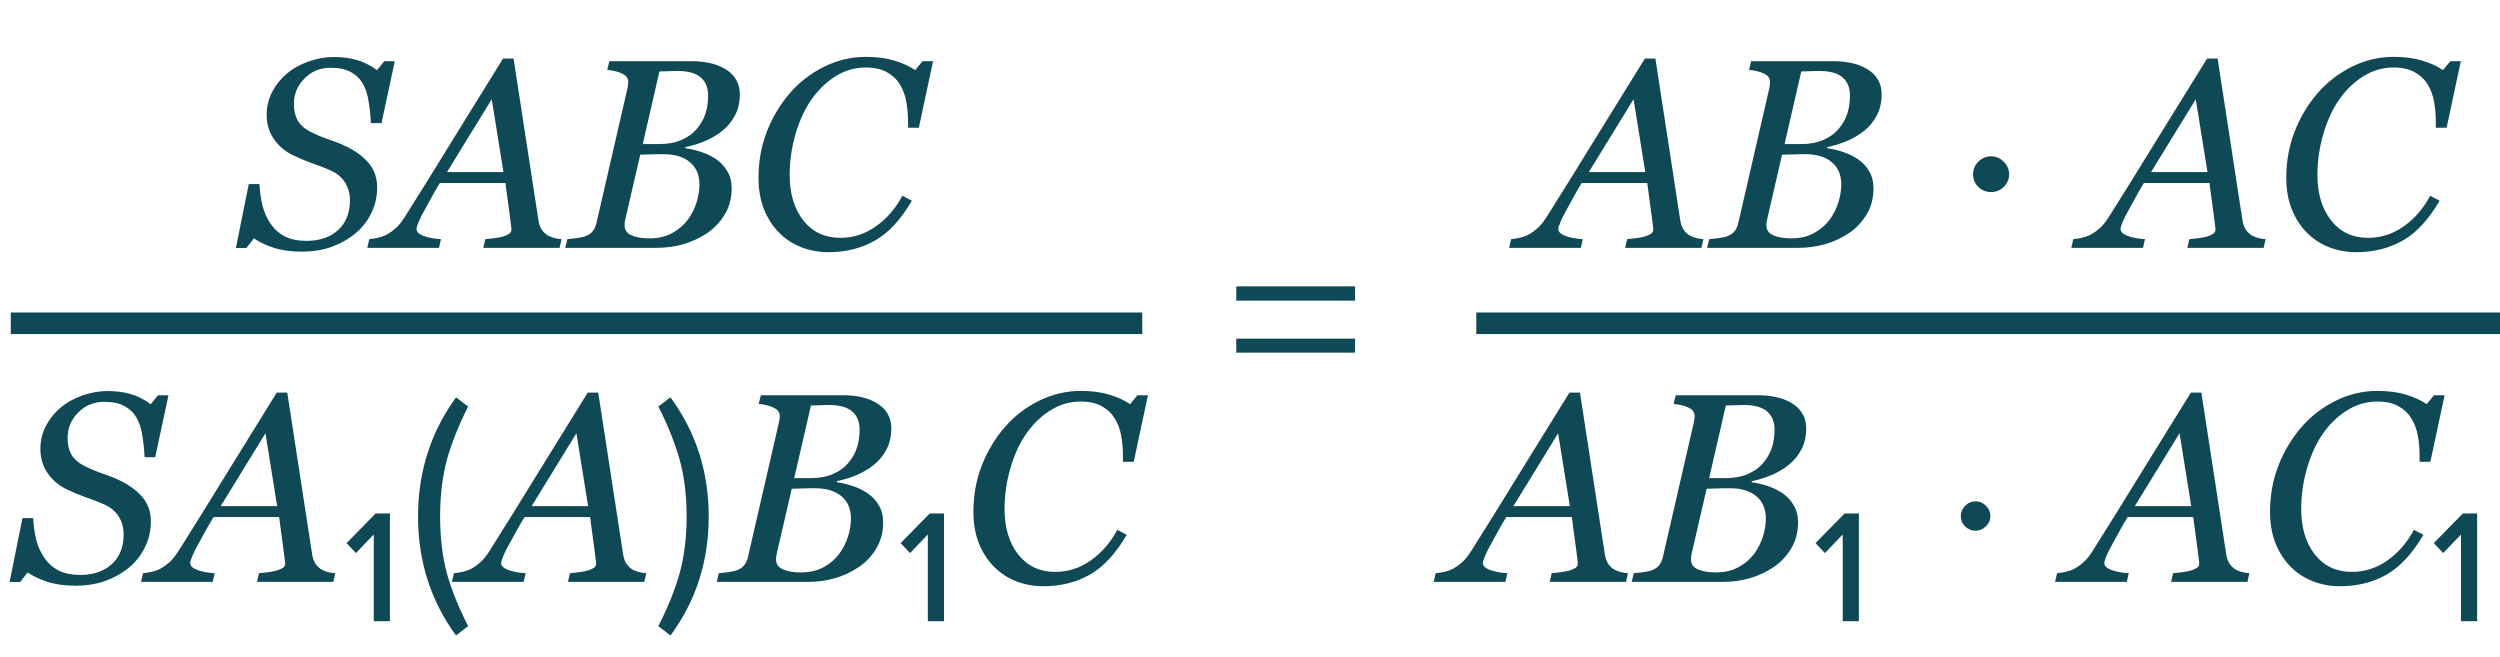 <?xml version="1.0" encoding="UTF-8"?> <svg xmlns="http://www.w3.org/2000/svg" width="232" height="61" viewBox="0 0 232 61" fill="none"> <path d="M125.75 27.9H114.725V26.575H125.75V27.9ZM125.75 32.725H114.725V31.425H125.75V32.725Z" fill="#0F4956"></path> <path d="M28.018 23.354C27.017 23.354 26.138 23.232 25.381 22.988C24.633 22.735 24.026 22.447 23.562 22.121L22.867 23.012H21.89L23.086 17.08H24.075C24.116 17.788 24.209 18.451 24.356 19.069C24.511 19.688 24.759 20.245 25.101 20.742C25.442 21.254 25.886 21.653 26.431 21.938C26.976 22.215 27.652 22.353 28.457 22.353C29.67 22.353 30.643 22.019 31.375 21.352C32.107 20.677 32.474 19.757 32.474 18.593C32.474 17.967 32.319 17.409 32.01 16.921C31.701 16.433 31.237 16.054 30.618 15.786C30.032 15.533 29.45 15.31 28.873 15.114C28.303 14.911 27.741 14.675 27.188 14.406C26.456 14.056 25.866 13.556 25.418 12.905C24.97 12.246 24.747 11.505 24.747 10.683C24.747 9.902 24.918 9.182 25.259 8.522C25.609 7.863 26.069 7.294 26.639 6.813C27.192 6.35 27.859 5.979 28.641 5.703C29.43 5.426 30.211 5.288 30.984 5.288C31.709 5.288 32.392 5.373 33.035 5.544C33.686 5.715 34.337 6.036 34.988 6.508L35.66 5.678H36.636L35.403 11.428H34.415C34.39 10.801 34.325 10.154 34.219 9.487C34.122 8.819 33.951 8.266 33.706 7.827C33.438 7.347 33.064 6.972 32.584 6.704C32.103 6.427 31.465 6.289 30.667 6.289C29.707 6.289 28.901 6.622 28.25 7.29C27.599 7.949 27.273 8.734 27.273 9.646C27.273 10.248 27.391 10.76 27.627 11.184C27.872 11.599 28.246 11.936 28.75 12.197C29.288 12.473 29.849 12.713 30.435 12.917C31.029 13.112 31.558 13.32 32.022 13.54C32.958 13.979 33.686 14.508 34.207 15.127C34.736 15.745 35.001 16.502 35.001 17.397C35.001 18.26 34.813 19.065 34.439 19.814C34.065 20.563 33.564 21.189 32.938 21.694C32.278 22.231 31.538 22.642 30.716 22.927C29.902 23.212 29.003 23.354 28.018 23.354ZM46.719 15.969L45.633 9.206L41.482 15.969H46.719ZM44.852 23L45.035 22.194C45.287 22.17 45.58 22.137 45.914 22.097C46.255 22.048 46.52 21.995 46.707 21.938C46.959 21.857 47.147 21.771 47.269 21.682C47.399 21.592 47.464 21.454 47.464 21.267C47.464 21.201 47.415 20.803 47.317 20.07C47.22 19.338 47.081 18.308 46.902 16.982H40.823C40.555 17.405 40.27 17.898 39.969 18.459C39.668 19.012 39.436 19.436 39.273 19.729C39.127 19.989 38.984 20.282 38.846 20.607C38.715 20.925 38.65 21.136 38.65 21.242C38.65 21.511 38.866 21.726 39.297 21.889C39.729 22.052 40.27 22.154 40.921 22.194L40.738 23H34.085L34.268 22.194C34.48 22.178 34.756 22.133 35.098 22.06C35.432 21.979 35.713 21.873 35.94 21.743C36.225 21.58 36.498 21.381 36.758 21.145C37.027 20.9 37.312 20.538 37.613 20.058C39.021 17.828 40.563 15.346 42.239 12.612C43.924 9.877 45.405 7.485 46.683 5.434H47.659L49.966 20.436C50.015 20.738 50.096 20.994 50.21 21.206C50.324 21.409 50.495 21.6 50.723 21.779C50.886 21.893 51.106 21.991 51.382 22.072C51.659 22.145 51.903 22.186 52.115 22.194L51.932 23H44.852ZM67.227 6.362C67.675 6.606 68.025 6.931 68.277 7.338C68.529 7.737 68.655 8.205 68.655 8.742C68.655 9.483 68.509 10.134 68.216 10.695C67.923 11.257 67.54 11.729 67.068 12.111C66.588 12.502 66.043 12.828 65.433 13.088C64.83 13.34 64.22 13.527 63.602 13.649V13.759C64.074 13.816 64.562 13.93 65.066 14.101C65.571 14.264 66.027 14.484 66.434 14.76C66.865 15.045 67.215 15.415 67.483 15.871C67.76 16.319 67.898 16.852 67.898 17.47C67.898 18.39 67.683 19.204 67.251 19.912C66.828 20.611 66.291 21.181 65.64 21.621C64.94 22.093 64.188 22.442 63.382 22.67C62.584 22.89 61.762 23 60.916 23H52.456L52.652 22.194C52.847 22.178 53.14 22.145 53.531 22.097C53.921 22.04 54.202 21.975 54.373 21.901C54.658 21.787 54.873 21.633 55.02 21.438C55.175 21.234 55.285 20.99 55.35 20.705L58.243 8.132C58.259 8.05 58.271 7.973 58.279 7.9C58.296 7.819 58.304 7.737 58.304 7.656C58.304 7.485 58.267 7.338 58.194 7.216C58.129 7.086 58.011 6.976 57.84 6.887C57.604 6.757 57.352 6.663 57.083 6.606C56.823 6.541 56.578 6.5 56.351 6.484L56.546 5.678H64.188C64.765 5.678 65.302 5.731 65.799 5.837C66.303 5.935 66.779 6.11 67.227 6.362ZM64.639 11.989C65.022 11.542 65.294 11.07 65.457 10.573C65.628 10.069 65.713 9.499 65.713 8.864C65.713 8.433 65.636 8.067 65.481 7.766C65.327 7.465 65.115 7.224 64.847 7.045C64.578 6.875 64.281 6.757 63.956 6.691C63.63 6.618 63.288 6.582 62.93 6.582C62.662 6.582 62.361 6.59 62.027 6.606C61.701 6.614 61.425 6.622 61.197 6.63L59.647 13.369H61.172C61.97 13.369 62.658 13.242 63.235 12.99C63.821 12.738 64.289 12.404 64.639 11.989ZM63.846 20.363C64.196 19.883 64.46 19.358 64.639 18.789C64.818 18.219 64.908 17.657 64.908 17.104C64.908 16.233 64.615 15.55 64.029 15.053C63.443 14.557 62.621 14.309 61.563 14.309C61.05 14.309 60.611 14.317 60.245 14.333C59.878 14.341 59.602 14.349 59.415 14.357L58.035 20.327C58.011 20.441 57.99 20.546 57.974 20.644C57.966 20.742 57.962 20.835 57.962 20.925C57.962 21.348 58.178 21.653 58.609 21.84C59.04 22.027 59.59 22.121 60.257 22.121C61.079 22.121 61.791 21.954 62.393 21.621C63.003 21.279 63.488 20.86 63.846 20.363ZM76.871 23.403C75.984 23.403 75.145 23.248 74.356 22.939C73.567 22.63 72.879 22.178 72.293 21.584C71.699 20.982 71.231 20.253 70.889 19.399C70.555 18.544 70.389 17.58 70.389 16.506C70.389 14.968 70.649 13.531 71.17 12.197C71.691 10.862 72.407 9.67 73.318 8.62C74.197 7.611 75.251 6.801 76.48 6.191C77.717 5.581 79.007 5.275 80.35 5.275C81.367 5.275 82.258 5.393 83.023 5.629C83.796 5.865 84.431 6.158 84.927 6.508L85.611 5.678H86.587L85.269 11.855H84.268V11.367C84.268 10.699 84.215 10.065 84.109 9.462C84.004 8.852 83.8 8.303 83.499 7.814C83.206 7.342 82.803 6.968 82.29 6.691C81.786 6.407 81.139 6.264 80.35 6.264C79.349 6.264 78.417 6.533 77.554 7.07C76.7 7.599 75.959 8.307 75.332 9.194C74.714 10.056 74.218 11.118 73.843 12.38C73.469 13.641 73.282 14.927 73.282 16.237C73.282 17.971 73.705 19.379 74.551 20.461C75.406 21.535 76.549 22.072 77.981 22.072C79.178 22.072 80.276 21.718 81.277 21.01C82.287 20.302 83.108 19.354 83.743 18.166L84.622 18.63C83.597 20.38 82.453 21.613 81.192 22.329C79.93 23.045 78.49 23.403 76.871 23.403Z" fill="#0F4956"></path> <path d="M7.018 54.354C6.017 54.354 5.138 54.232 4.381 53.988C3.633 53.736 3.026 53.447 2.562 53.121L1.867 54.012H0.89L2.086 48.08H3.075C3.116 48.788 3.209 49.451 3.356 50.069C3.511 50.688 3.759 51.245 4.101 51.742C4.442 52.254 4.886 52.653 5.431 52.938C5.976 53.215 6.652 53.353 7.458 53.353C8.67 53.353 9.643 53.019 10.375 52.352C11.107 51.677 11.474 50.757 11.474 49.593C11.474 48.967 11.319 48.409 11.01 47.921C10.7 47.433 10.237 47.054 9.618 46.786C9.032 46.533 8.45 46.31 7.873 46.114C7.303 45.911 6.741 45.675 6.188 45.406C5.456 45.056 4.866 44.556 4.418 43.905C3.97 43.246 3.747 42.505 3.747 41.683C3.747 40.902 3.917 40.182 4.259 39.523C4.609 38.863 5.069 38.294 5.639 37.813C6.192 37.35 6.859 36.979 7.641 36.703C8.43 36.426 9.211 36.288 9.984 36.288C10.709 36.288 11.392 36.373 12.035 36.544C12.686 36.715 13.337 37.036 13.988 37.508L14.66 36.678H15.636L14.403 42.428H13.415C13.39 41.801 13.325 41.154 13.219 40.487C13.122 39.819 12.951 39.266 12.707 38.827C12.438 38.346 12.064 37.972 11.584 37.704C11.103 37.427 10.464 37.289 9.667 37.289C8.707 37.289 7.901 37.622 7.25 38.29C6.599 38.949 6.273 39.734 6.273 40.645C6.273 41.248 6.391 41.76 6.627 42.184C6.872 42.599 7.246 42.936 7.75 43.197C8.288 43.474 8.849 43.714 9.435 43.917C10.029 44.112 10.558 44.32 11.022 44.54C11.958 44.979 12.686 45.508 13.207 46.127C13.736 46.745 14.001 47.502 14.001 48.397C14.001 49.26 13.813 50.065 13.439 50.814C13.065 51.563 12.564 52.189 11.938 52.694C11.278 53.231 10.538 53.642 9.716 53.927C8.902 54.212 8.003 54.354 7.018 54.354ZM25.719 46.969L24.633 40.206L20.482 46.969H25.719ZM23.852 54L24.035 53.194C24.287 53.17 24.58 53.137 24.914 53.097C25.255 53.048 25.52 52.995 25.707 52.938C25.959 52.857 26.146 52.771 26.269 52.682C26.399 52.592 26.464 52.454 26.464 52.267C26.464 52.202 26.415 51.803 26.317 51.07C26.22 50.338 26.081 49.308 25.902 47.982H19.823C19.555 48.405 19.27 48.898 18.969 49.459C18.668 50.012 18.436 50.435 18.273 50.728C18.127 50.989 17.984 51.282 17.846 51.607C17.715 51.925 17.65 52.136 17.65 52.242C17.65 52.511 17.866 52.726 18.297 52.889C18.729 53.052 19.27 53.154 19.921 53.194L19.738 54H13.085L13.268 53.194C13.48 53.178 13.756 53.133 14.098 53.06C14.432 52.979 14.713 52.873 14.94 52.743C15.225 52.58 15.498 52.38 15.758 52.145C16.027 51.9 16.312 51.538 16.613 51.058C18.021 48.828 19.563 46.346 21.239 43.612C22.924 40.877 24.405 38.485 25.683 36.434H26.659L28.966 51.437C29.015 51.738 29.096 51.994 29.21 52.206C29.324 52.409 29.495 52.6 29.723 52.779C29.886 52.893 30.106 52.991 30.382 53.072C30.659 53.145 30.903 53.186 31.115 53.194L30.932 54H23.852ZM36.185 57.65H34.685V49.6L33.035 51.325L32.16 50.4L34.861 47.65H36.185V57.65ZM43.444 58.1L42.319 58.975C39.969 55.758 38.794 52.075 38.794 47.925C38.794 43.792 39.969 40.108 42.319 36.875L43.444 37.725C42.561 39.475 41.903 41.125 41.469 42.675C41.053 44.225 40.844 45.975 40.844 47.925C40.844 49.875 41.053 51.633 41.469 53.2C41.903 54.75 42.561 56.383 43.444 58.1ZM54.577 46.969L53.49 40.206L49.34 46.969H54.577ZM52.709 54L52.892 53.194C53.144 53.17 53.437 53.137 53.771 53.097C54.113 53.048 54.377 52.995 54.565 52.938C54.817 52.857 55.004 52.771 55.126 52.682C55.256 52.592 55.321 52.454 55.321 52.267C55.321 52.202 55.273 51.803 55.175 51.07C55.077 50.338 54.939 49.308 54.76 47.982H48.681C48.412 48.405 48.127 48.898 47.826 49.459C47.525 50.012 47.293 50.435 47.13 50.728C46.984 50.989 46.842 51.282 46.703 51.607C46.573 51.925 46.508 52.136 46.508 52.242C46.508 52.511 46.724 52.726 47.155 52.889C47.586 53.052 48.127 53.154 48.778 53.194L48.595 54H41.942L42.126 53.194C42.337 53.178 42.614 53.133 42.956 53.06C43.289 52.979 43.57 52.873 43.798 52.743C44.083 52.58 44.355 52.38 44.616 52.145C44.884 51.9 45.169 51.538 45.47 51.058C46.878 48.828 48.42 46.346 50.097 43.612C51.781 40.877 53.262 38.485 54.54 36.434H55.517L57.824 51.437C57.873 51.738 57.954 51.994 58.068 52.206C58.182 52.409 58.353 52.6 58.581 52.779C58.743 52.893 58.963 52.991 59.24 53.072C59.516 53.145 59.761 53.186 59.972 53.194L59.789 54H52.709ZM62.218 58.975L61.093 58.1C61.976 56.383 62.635 54.75 63.068 53.2C63.501 51.633 63.718 49.875 63.718 47.925C63.718 45.958 63.501 44.2 63.068 42.65C62.635 41.1 61.976 39.458 61.093 37.725L62.218 36.875C64.585 40.092 65.768 43.775 65.768 47.925C65.768 52.092 64.585 55.775 62.218 58.975ZM81.286 37.362C81.733 37.606 82.083 37.931 82.335 38.338C82.588 38.737 82.714 39.205 82.714 39.742C82.714 40.483 82.567 41.134 82.274 41.695C81.981 42.257 81.599 42.729 81.127 43.111C80.647 43.502 80.102 43.828 79.491 44.088C78.889 44.34 78.279 44.527 77.66 44.649V44.759C78.132 44.816 78.62 44.93 79.125 45.101C79.63 45.264 80.085 45.484 80.492 45.76C80.924 46.045 81.273 46.415 81.542 46.871C81.819 47.319 81.957 47.852 81.957 48.47C81.957 49.39 81.741 50.204 81.31 50.912C80.887 51.611 80.35 52.181 79.699 52.621C78.999 53.093 78.246 53.443 77.44 53.67C76.643 53.89 75.821 54 74.975 54H66.515L66.71 53.194C66.906 53.178 67.199 53.145 67.589 53.097C67.98 53.04 68.261 52.975 68.432 52.901C68.716 52.787 68.932 52.633 69.079 52.438C69.233 52.234 69.343 51.99 69.408 51.705L72.301 39.132C72.317 39.05 72.33 38.973 72.338 38.9C72.354 38.819 72.362 38.737 72.362 38.656C72.362 38.485 72.326 38.338 72.252 38.216C72.187 38.086 72.069 37.976 71.898 37.887C71.662 37.757 71.41 37.663 71.142 37.606C70.881 37.541 70.637 37.5 70.409 37.484L70.605 36.678H78.246C78.824 36.678 79.361 36.731 79.857 36.837C80.362 36.935 80.838 37.109 81.286 37.362ZM78.698 42.989C79.08 42.542 79.353 42.07 79.516 41.573C79.686 41.069 79.772 40.499 79.772 39.864C79.772 39.433 79.695 39.067 79.54 38.766C79.385 38.465 79.174 38.224 78.905 38.045C78.637 37.874 78.34 37.757 78.014 37.691C77.689 37.618 77.347 37.581 76.989 37.581C76.72 37.581 76.419 37.59 76.085 37.606C75.76 37.614 75.483 37.622 75.255 37.63L73.705 44.369H75.231C76.028 44.369 76.716 44.242 77.294 43.99C77.88 43.738 78.348 43.404 78.698 42.989ZM77.904 51.363C78.254 50.883 78.519 50.358 78.698 49.789C78.877 49.219 78.966 48.657 78.966 48.104C78.966 47.233 78.673 46.55 78.087 46.053C77.501 45.557 76.68 45.309 75.622 45.309C75.109 45.309 74.669 45.317 74.303 45.333C73.937 45.341 73.66 45.349 73.473 45.357L72.094 51.327C72.069 51.441 72.049 51.546 72.033 51.644C72.025 51.742 72.02 51.835 72.02 51.925C72.02 52.348 72.236 52.653 72.668 52.84C73.099 53.028 73.648 53.121 74.315 53.121C75.137 53.121 75.849 52.954 76.452 52.621C77.062 52.279 77.546 51.86 77.904 51.363ZM87.602 57.65H86.102V49.6L84.452 51.325L83.577 50.4L86.277 47.65H87.602V57.65ZM96.813 54.403C95.926 54.403 95.088 54.248 94.298 53.939C93.509 53.63 92.821 53.178 92.235 52.584C91.641 51.982 91.173 51.253 90.832 50.399C90.498 49.544 90.331 48.58 90.331 47.506C90.331 45.968 90.591 44.531 91.112 43.197C91.633 41.862 92.349 40.67 93.261 39.62C94.14 38.611 95.194 37.801 96.422 37.191C97.659 36.581 98.949 36.275 100.292 36.275C101.309 36.275 102.2 36.393 102.965 36.629C103.738 36.865 104.373 37.158 104.87 37.508L105.553 36.678H106.53L105.211 42.855H104.21V42.367C104.21 41.699 104.158 41.065 104.052 40.462C103.946 39.852 103.743 39.303 103.441 38.815C103.148 38.342 102.746 37.968 102.233 37.691C101.728 37.407 101.081 37.264 100.292 37.264C99.291 37.264 98.359 37.533 97.497 38.07C96.642 38.599 95.901 39.307 95.275 40.194C94.656 41.056 94.16 42.118 93.786 43.38C93.411 44.641 93.224 45.927 93.224 47.237C93.224 48.971 93.647 50.379 94.494 51.461C95.348 52.535 96.492 53.072 97.924 53.072C99.12 53.072 100.219 52.718 101.22 52.01C102.229 51.302 103.051 50.354 103.686 49.166L104.564 49.63C103.539 51.38 102.396 52.612 101.134 53.329C99.873 54.045 98.433 54.403 96.813 54.403Z" fill="#0F4956"></path> <path d="M1 30L106 30" stroke="#0F4956" stroke-width="2"></path> <path d="M152.681 15.969L151.595 9.206L147.444 15.969H152.681ZM150.813 23L150.997 22.194C151.249 22.17 151.542 22.137 151.875 22.097C152.217 22.048 152.482 21.995 152.669 21.938C152.921 21.857 153.108 21.771 153.23 21.682C153.361 21.592 153.426 21.454 153.426 21.267C153.426 21.201 153.377 20.803 153.279 20.07C153.182 19.338 153.043 18.308 152.864 16.982H146.785C146.517 17.405 146.232 17.898 145.931 18.459C145.63 19.012 145.398 19.436 145.235 19.729C145.088 19.989 144.946 20.282 144.808 20.607C144.677 20.925 144.612 21.136 144.612 21.242C144.612 21.511 144.828 21.726 145.259 21.889C145.691 22.052 146.232 22.154 146.883 22.194L146.7 23H140.047L140.23 22.194C140.442 22.178 140.718 22.133 141.06 22.06C141.394 21.979 141.674 21.873 141.902 21.743C142.187 21.58 142.46 21.381 142.72 21.145C142.989 20.9 143.274 20.538 143.575 20.058C144.983 17.828 146.525 15.346 148.201 12.612C149.886 9.877 151.367 7.485 152.645 5.434H153.621L155.928 20.436C155.977 20.738 156.058 20.994 156.172 21.206C156.286 21.409 156.457 21.6 156.685 21.779C156.848 21.893 157.068 21.991 157.344 22.072C157.621 22.145 157.865 22.186 158.077 22.194L157.894 23H150.813ZM173.189 6.362C173.637 6.606 173.986 6.931 174.239 7.338C174.491 7.737 174.617 8.205 174.617 8.742C174.617 9.483 174.471 10.134 174.178 10.695C173.885 11.257 173.502 11.729 173.03 12.111C172.55 12.502 172.005 12.828 171.395 13.088C170.792 13.34 170.182 13.527 169.563 13.649V13.759C170.035 13.816 170.524 13.93 171.028 14.101C171.533 14.264 171.989 14.484 172.396 14.76C172.827 15.045 173.177 15.415 173.445 15.871C173.722 16.319 173.86 16.852 173.86 17.47C173.86 18.39 173.645 19.204 173.213 19.912C172.79 20.611 172.253 21.181 171.602 21.621C170.902 22.093 170.149 22.442 169.344 22.67C168.546 22.89 167.724 23 166.878 23H158.418L158.614 22.194C158.809 22.178 159.102 22.145 159.493 22.097C159.883 22.04 160.164 21.975 160.335 21.901C160.62 21.787 160.835 21.633 160.982 21.438C161.137 21.234 161.246 20.99 161.312 20.705L164.205 8.132C164.221 8.05 164.233 7.973 164.241 7.9C164.257 7.819 164.266 7.737 164.266 7.656C164.266 7.485 164.229 7.338 164.156 7.216C164.091 7.086 163.973 6.976 163.802 6.887C163.566 6.757 163.313 6.663 163.045 6.606C162.785 6.541 162.54 6.5 162.312 6.484L162.508 5.678H170.149C170.727 5.678 171.264 5.731 171.761 5.837C172.265 5.935 172.741 6.11 173.189 6.362ZM170.601 11.989C170.984 11.542 171.256 11.07 171.419 10.573C171.59 10.069 171.675 9.499 171.675 8.864C171.675 8.433 171.598 8.067 171.443 7.766C171.289 7.465 171.077 7.224 170.809 7.045C170.54 6.875 170.243 6.757 169.917 6.691C169.592 6.618 169.25 6.582 168.892 6.582C168.624 6.582 168.322 6.59 167.989 6.606C167.663 6.614 167.387 6.622 167.159 6.63L165.608 13.369H167.134C167.932 13.369 168.619 13.242 169.197 12.99C169.783 12.738 170.251 12.404 170.601 11.989ZM169.808 20.363C170.158 19.883 170.422 19.358 170.601 18.789C170.78 18.219 170.87 17.657 170.87 17.104C170.87 16.233 170.577 15.55 169.991 15.053C169.405 14.557 168.583 14.309 167.525 14.309C167.012 14.309 166.573 14.317 166.207 14.333C165.84 14.341 165.564 14.349 165.376 14.357L163.997 20.327C163.973 20.441 163.952 20.546 163.936 20.644C163.928 20.742 163.924 20.835 163.924 20.925C163.924 21.348 164.139 21.653 164.571 21.84C165.002 22.027 165.551 22.121 166.219 22.121C167.041 22.121 167.753 21.954 168.355 21.621C168.965 21.279 169.45 20.86 169.808 20.363ZM186.446 16.176C186.446 16.632 186.279 17.023 185.945 17.348C185.62 17.666 185.229 17.824 184.773 17.824C184.318 17.824 183.923 17.666 183.589 17.348C183.264 17.023 183.101 16.632 183.101 16.176C183.101 15.72 183.264 15.33 183.589 15.004C183.923 14.671 184.318 14.504 184.773 14.504C185.229 14.504 185.62 14.671 185.945 15.004C186.279 15.33 186.446 15.72 186.446 16.176ZM204.854 15.969L203.768 9.206L199.617 15.969H204.854ZM202.986 23L203.169 22.194C203.422 22.17 203.715 22.137 204.048 22.097C204.39 22.048 204.655 21.995 204.842 21.938C205.094 21.857 205.281 21.771 205.403 21.682C205.534 21.592 205.599 21.454 205.599 21.267C205.599 21.201 205.55 20.803 205.452 20.07C205.354 19.338 205.216 18.308 205.037 16.982H198.958C198.689 17.405 198.405 17.898 198.104 18.459C197.802 19.012 197.57 19.436 197.408 19.729C197.261 19.989 197.119 20.282 196.98 20.607C196.85 20.925 196.785 21.136 196.785 21.242C196.785 21.511 197.001 21.726 197.432 21.889C197.863 22.052 198.405 22.154 199.056 22.194L198.873 23H192.22L192.403 22.194C192.614 22.178 192.891 22.133 193.233 22.06C193.567 21.979 193.847 21.873 194.075 21.743C194.36 21.58 194.633 21.381 194.893 21.145C195.162 20.9 195.446 20.538 195.748 20.058C197.155 17.828 198.698 15.346 200.374 12.612C202.059 9.877 203.54 7.485 204.817 5.434H205.794L208.101 20.436C208.15 20.738 208.231 20.994 208.345 21.206C208.459 21.409 208.63 21.6 208.858 21.779C209.021 21.893 209.24 21.991 209.517 22.072C209.794 22.145 210.038 22.186 210.25 22.194L210.066 23H202.986ZM218.648 23.403C217.761 23.403 216.923 23.248 216.133 22.939C215.344 22.63 214.656 22.178 214.07 21.584C213.476 20.982 213.008 20.253 212.667 19.399C212.333 18.544 212.166 17.58 212.166 16.506C212.166 14.968 212.426 13.531 212.947 12.197C213.468 10.862 214.184 9.67 215.096 8.62C215.975 7.611 217.028 6.801 218.257 6.191C219.494 5.581 220.784 5.275 222.127 5.275C223.144 5.275 224.035 5.393 224.8 5.629C225.573 5.865 226.208 6.158 226.705 6.508L227.388 5.678H228.365L227.046 11.855H226.045V11.367C226.045 10.699 225.993 10.065 225.887 9.462C225.781 8.852 225.577 8.303 225.276 7.814C224.983 7.342 224.581 6.968 224.068 6.691C223.563 6.407 222.916 6.264 222.127 6.264C221.126 6.264 220.194 6.533 219.332 7.07C218.477 7.599 217.736 8.307 217.11 9.194C216.491 10.056 215.995 11.118 215.621 12.38C215.246 13.641 215.059 14.927 215.059 16.237C215.059 17.971 215.482 19.379 216.329 20.461C217.183 21.535 218.326 22.072 219.759 22.072C220.955 22.072 222.054 21.718 223.055 21.01C224.064 20.302 224.886 19.354 225.521 18.166L226.399 18.63C225.374 20.38 224.231 21.613 222.969 22.329C221.708 23.045 220.267 23.403 218.648 23.403Z" fill="#0F4956"></path> <path d="M145.681 46.969L144.595 40.206L140.444 46.969H145.681ZM143.813 54L143.997 53.194C144.249 53.17 144.542 53.137 144.875 53.097C145.217 53.048 145.482 52.995 145.669 52.938C145.921 52.857 146.108 52.771 146.23 52.682C146.361 52.592 146.426 52.454 146.426 52.267C146.426 52.202 146.377 51.803 146.279 51.07C146.182 50.338 146.043 49.308 145.864 47.982H139.785C139.517 48.405 139.232 48.898 138.931 49.459C138.63 50.012 138.398 50.435 138.235 50.728C138.088 50.989 137.946 51.282 137.808 51.607C137.677 51.925 137.612 52.136 137.612 52.242C137.612 52.511 137.828 52.726 138.259 52.889C138.691 53.052 139.232 53.154 139.883 53.194L139.7 54H133.047L133.23 53.194C133.442 53.178 133.718 53.133 134.06 53.06C134.394 52.979 134.674 52.873 134.902 52.743C135.187 52.58 135.46 52.38 135.72 52.145C135.989 51.9 136.274 51.538 136.575 51.058C137.983 48.828 139.525 46.346 141.201 43.612C142.886 40.877 144.367 38.485 145.645 36.434H146.621L148.928 51.437C148.977 51.738 149.058 51.994 149.172 52.206C149.286 52.409 149.457 52.6 149.685 52.779C149.848 52.893 150.068 52.991 150.344 53.072C150.621 53.145 150.865 53.186 151.077 53.194L150.894 54H143.813ZM166.189 37.362C166.637 37.606 166.986 37.931 167.239 38.338C167.491 38.737 167.617 39.205 167.617 39.742C167.617 40.483 167.471 41.134 167.178 41.695C166.885 42.257 166.502 42.729 166.03 43.111C165.55 43.502 165.005 43.828 164.395 44.088C163.792 44.34 163.182 44.527 162.563 44.649V44.759C163.035 44.816 163.524 44.93 164.028 45.101C164.533 45.264 164.989 45.484 165.396 45.76C165.827 46.045 166.177 46.415 166.445 46.871C166.722 47.319 166.86 47.852 166.86 48.47C166.86 49.39 166.645 50.204 166.213 50.912C165.79 51.611 165.253 52.181 164.602 52.621C163.902 53.093 163.149 53.443 162.344 53.67C161.546 53.89 160.724 54 159.878 54H151.418L151.614 53.194C151.809 53.178 152.102 53.145 152.493 53.097C152.883 53.04 153.164 52.975 153.335 52.901C153.62 52.787 153.835 52.633 153.982 52.438C154.137 52.234 154.246 51.99 154.312 51.705L157.205 39.132C157.221 39.05 157.233 38.973 157.241 38.9C157.257 38.819 157.266 38.737 157.266 38.656C157.266 38.485 157.229 38.338 157.156 38.216C157.091 38.086 156.973 37.976 156.802 37.887C156.566 37.757 156.313 37.663 156.045 37.606C155.785 37.541 155.54 37.5 155.312 37.484L155.508 36.678H163.149C163.727 36.678 164.264 36.731 164.761 36.837C165.265 36.935 165.741 37.109 166.189 37.362ZM163.601 42.989C163.984 42.542 164.256 42.07 164.419 41.573C164.59 41.069 164.675 40.499 164.675 39.864C164.675 39.433 164.598 39.067 164.443 38.766C164.289 38.465 164.077 38.224 163.809 38.045C163.54 37.874 163.243 37.757 162.917 37.691C162.592 37.618 162.25 37.581 161.892 37.581C161.624 37.581 161.322 37.59 160.989 37.606C160.663 37.614 160.387 37.622 160.159 37.63L158.608 44.369H160.134C160.932 44.369 161.619 44.242 162.197 43.99C162.783 43.738 163.251 43.404 163.601 42.989ZM162.808 51.363C163.158 50.883 163.422 50.358 163.601 49.789C163.78 49.219 163.87 48.657 163.87 48.104C163.87 47.233 163.577 46.55 162.991 46.053C162.405 45.557 161.583 45.309 160.525 45.309C160.012 45.309 159.573 45.317 159.207 45.333C158.84 45.341 158.564 45.349 158.376 45.357L156.997 51.327C156.973 51.441 156.952 51.546 156.936 51.644C156.928 51.742 156.924 51.835 156.924 51.925C156.924 52.348 157.139 52.653 157.571 52.84C158.002 53.028 158.551 53.121 159.219 53.121C160.041 53.121 160.753 52.954 161.355 52.621C161.965 52.279 162.45 51.86 162.808 51.363ZM172.505 57.65H171.005V49.6L169.355 51.325L168.48 50.4L171.18 47.65H172.505V57.65ZM184.309 46.95C184.576 47.217 184.709 47.533 184.709 47.9C184.709 48.267 184.567 48.583 184.284 48.85C184.017 49.117 183.701 49.25 183.334 49.25C182.967 49.25 182.642 49.117 182.359 48.85C182.092 48.583 181.959 48.267 181.959 47.9C181.959 47.533 182.092 47.217 182.359 46.95C182.626 46.667 182.951 46.525 183.334 46.525C183.717 46.525 184.042 46.667 184.309 46.95ZM203.347 46.969L202.261 40.206L198.11 46.969H203.347ZM201.479 54L201.663 53.194C201.915 53.17 202.208 53.137 202.542 53.097C202.883 53.048 203.148 52.995 203.335 52.938C203.587 52.857 203.774 52.771 203.896 52.682C204.027 52.592 204.092 52.454 204.092 52.267C204.092 52.202 204.043 51.803 203.945 51.07C203.848 50.338 203.709 49.308 203.53 47.982H197.451C197.183 48.405 196.898 48.898 196.597 49.459C196.296 50.012 196.064 50.435 195.901 50.728C195.754 50.989 195.612 51.282 195.474 51.607C195.343 51.925 195.278 52.136 195.278 52.242C195.278 52.511 195.494 52.726 195.925 52.889C196.357 53.052 196.898 53.154 197.549 53.194L197.366 54H190.713L190.896 53.194C191.108 53.178 191.384 53.133 191.726 53.06C192.06 52.979 192.34 52.873 192.568 52.743C192.853 52.58 193.126 52.38 193.386 52.145C193.655 51.9 193.94 51.538 194.241 51.058C195.649 48.828 197.191 46.346 198.867 43.612C200.552 40.877 202.033 38.485 203.311 36.434H204.287L206.594 51.437C206.643 51.738 206.724 51.994 206.838 52.206C206.952 52.409 207.123 52.6 207.351 52.779C207.514 52.893 207.734 52.991 208.01 53.072C208.287 53.145 208.531 53.186 208.743 53.194L208.56 54H201.479ZM217.141 54.403C216.254 54.403 215.416 54.248 214.626 53.939C213.837 53.63 213.149 53.178 212.563 52.584C211.969 51.982 211.501 51.253 211.16 50.399C210.826 49.544 210.659 48.58 210.659 47.506C210.659 45.968 210.92 44.531 211.44 43.197C211.961 41.862 212.677 40.67 213.589 39.62C214.468 38.611 215.522 37.801 216.75 37.191C217.987 36.581 219.277 36.275 220.62 36.275C221.637 36.275 222.528 36.393 223.293 36.629C224.067 36.865 224.701 37.158 225.198 37.508L225.881 36.678H226.858L225.54 42.855H224.539V42.367C224.539 41.699 224.486 41.065 224.38 40.462C224.274 39.852 224.071 39.303 223.77 38.815C223.477 38.342 223.074 37.968 222.561 37.691C222.056 37.407 221.41 37.264 220.62 37.264C219.619 37.264 218.687 37.533 217.825 38.07C216.97 38.599 216.23 39.307 215.603 40.194C214.985 41.056 214.488 42.118 214.114 43.38C213.739 44.641 213.552 45.927 213.552 47.237C213.552 48.971 213.975 50.379 214.822 51.461C215.676 52.535 216.82 53.072 218.252 53.072C219.448 53.072 220.547 52.718 221.548 52.01C222.557 51.302 223.379 50.354 224.014 49.166L224.893 49.63C223.867 51.38 222.724 52.612 221.462 53.329C220.201 54.045 218.761 54.403 217.141 54.403ZM229.878 57.65H228.378V49.6L226.728 51.325L225.853 50.4L228.553 47.65H229.878V57.65Z" fill="#0F4956"></path> <path d="M137 30H232" stroke="#0F4956" stroke-width="2"></path> </svg> 